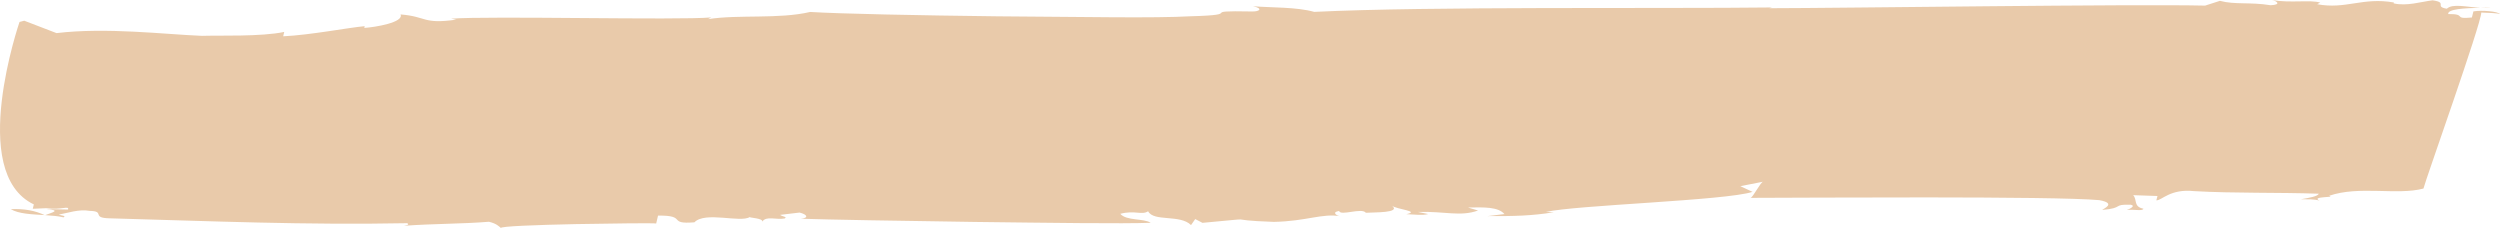 <?xml version="1.0" encoding="UTF-8"?><svg id="_レイヤー_2" xmlns="http://www.w3.org/2000/svg" viewBox="0 0 380.433 34.709"><defs><style>.cls-1{fill:#e9caaa;stroke-width:0px;}</style></defs><g id="design"><path class="cls-1" d="m6.8,32.734c-1.49-.691-3.071-.991-5.159-.907,1.183.722,3.226.789,5.159.907Z"/><path class="cls-1" d="m6.838,32.75c.007-.002.021-.007.03-.01-.027-.002-.046-.004-.068-.006.015.006.026.011.038.016Z"/><path class="cls-1" d="m379.021,1.155c-.479.009-1.026.019-1.58.03.529.027,1.067.034,1.58-.03Z"/><path class="cls-1" d="m266.392,30.106c-.035 0-.081 0-.115 0.0.031.025.071.019.115-0Z"/><path class="cls-1" d="m376.387,1.732l-.232.93c-2.981.298-.692-.56-3.599-.525-.148-.764,2.529-.902,4.885-.952-2.12-.109-4.228-.685-5.099.141-1.99-.337.231-.93-2.167-1.279-1.712.208-3.965.933-5.926.463l.036-.134c-4.769-.833-7.318,1.086-11.675.266l.472-.25c-1.538-.456-4.581.107-7.359-.39.792.161,1.477.72-.196.795-3.195-.512-5.382-.052-7.716-.668l-2.251.725c-11.138-.253-55.145.384-66.335.396l.439-.115c-17.051.209-52.048-.187-69.674.673-2.721-.761-6.48-.625-9.322-.858,1.579.322,1.035.838-.199.796-8.662-.168-.587.503-9.35.732-2.523.146-6.827.185-12.005.148-5.213-.042-11.305-.092-17.362-.142-12.078-.142-23.978-.386-28.465-.664-4.806,1.123-10.821.361-15.53,1.09l.472-.26c-5.062.454-33.72-.256-39.592.193l.791.147c-5.119.726-4.433-.467-8.477-.795.543,1.211-3.842,1.944-5.516,2.053l.061-.267c-2.524.23-8.235,1.343-12.403,1.543l.157-.667c-3.472.749-10.011.508-12.508.597-5.718-.226-14.526-1.325-22.14-.416l-4.913-1.887-.718.189S.999,9.063.266,15.398c-.731,6.333-.213,13.277,4.882,15.708l-.161.664,2.012-.088c2.415.322,3.52-.457,3.361.208l-3.301-.069c2.425.187.735.543-.192.92,1.015.064,1.995.139,2.8.338.476-.258-.351-.274-.728-.416,1.301-.24,3.109-.873,4.695-.574,2.477.051.163,1.074,3.054,1.133,15.229.421,29.95,1.045,45.294.742.352.272-.064.266-.506.394,4.619-.334,8.729-.272,12.933-.612,1.172.285,1.495.691,1.843.963-.35-.272,5.458-.483,11.398-.607,2.97-.043,5.974-.086,8.259-.119,2.285-.017,3.85-.007,3.946.028l.28-1.201c4.546-.062,1.337,1.358,5.537,1.021,1.628-1.713,6.982.109,8.426-.805-.032.135,2.026.167,1.901.699.622-.926,2.114-.233,3.409-.48.468-.26-.348-.272-.702-.547l2.969-.352c1.164.287,1.455.826.193.937,3.882.134,15.15.334,26.451.489,11.314.136,22.549.297,26.793.131-1.073-.706-3.66-.261-4.637-1.364,2.217-.592,3.258.246,4.238-.389.841,1.635,4.863.436,6.53,2.1l.64-.915,1.097.575c9.742-.865,2.227-.447,10.857-.146,4.996-.094,7.378-1.349,10.154-.851-.413-.013-1.511-.588-.216-.811.216.811,3.448-.548,4.074.276,1.268-.09,5.374.054,3.991-1.066.694.559,4.356.82,2.172,1.279,1.236.044,2.432.219,3.323-.017l-1.585-.324c4.175-.12,6.445.758,9.17-.217l-1.54-.455c2.496-.046,4.584-.109,5.557.995l-2.564.312c4.139.012,6.636-.036,10.089-.585l-1.231-.042c4.402-1.051,27.4-1.732,31.46-3.062l-1.859-.868,3.488-.682c-.375-.013-1.477,2.267-1.929,2.462,7.711-.01,46.203-.289,53.059.347,2.777.498.489,1.354.456,1.488,3.386-.284,1.468-.887,4.344-.786.784.161-.168.665-.611.781,1.262-.089,2.429.217,2.528-.179-1.574-.323-.897-1.37-1.559-2.061l3.7.127-.17.664c.825.028,2.109-1.799,5.741-1.406,6.131.347,12.796.178,18.962.392-.1.398-1.397.621-2.697.843.827.029,2.088-.062,2.847.232-1.483-.719,2.593-.445,1.431-.753,4.533-1.583,10.364-.041,14.362-1.106.361-1.459,8.781-25.043,8.799-26.782,1.239.043,2.471.087,2.848.234-.316-.412-2.749-.631-4.045-.409Z"/></g></svg>
